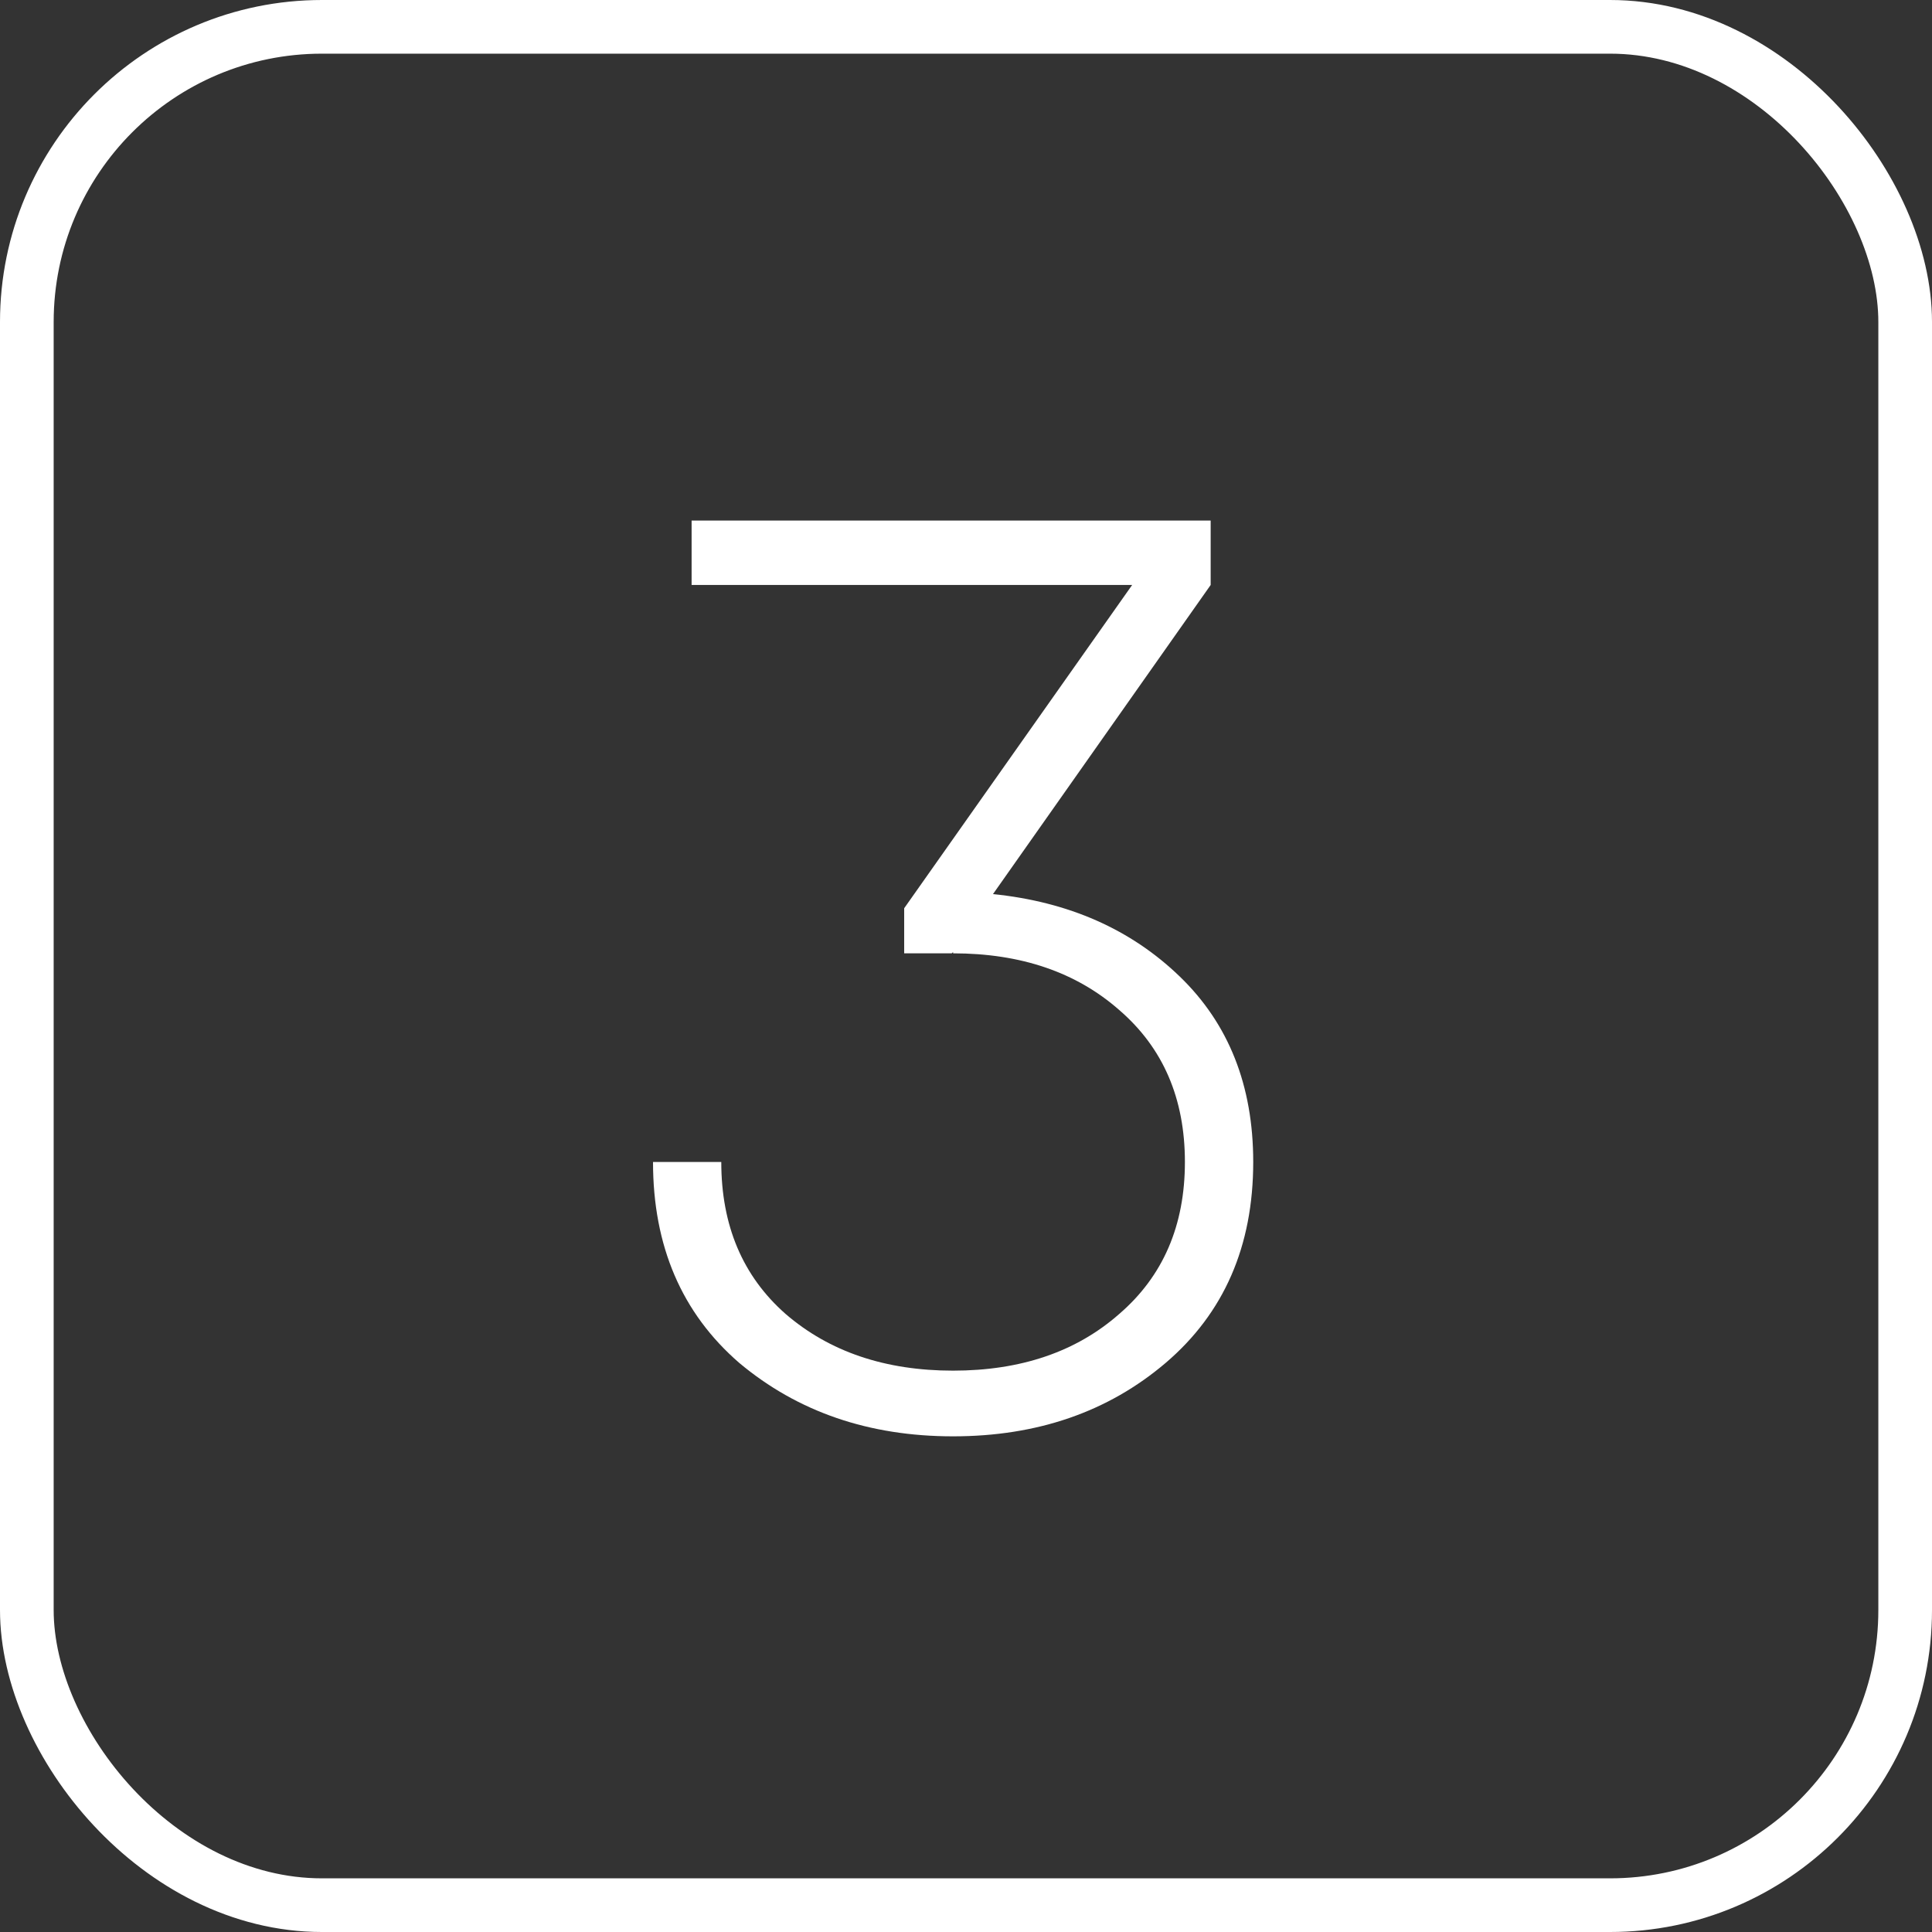 <?xml version="1.0" encoding="UTF-8"?> <svg xmlns="http://www.w3.org/2000/svg" width="36" height="36" viewBox="0 0 36 36" fill="none"><rect x="0" y="0" width="36" height="36" fill="#333333" stroke="none"/> <path d="M18.503 16.66C19.912 16.804 21.072 17.316 21.983 18.196C22.895 19.076 23.352 20.228 23.352 21.652C23.352 23.22 22.808 24.468 21.72 25.396C20.648 26.308 19.328 26.764 17.759 26.764C16.192 26.764 14.864 26.308 13.775 25.396C12.704 24.468 12.168 23.22 12.168 21.652H13.44C13.44 22.836 13.839 23.78 14.639 24.484C15.456 25.188 16.495 25.54 17.759 25.54C19.023 25.54 20.055 25.188 20.855 24.484C21.672 23.78 22.079 22.836 22.079 21.652C22.079 20.468 21.672 19.524 20.855 18.82C20.055 18.116 19.023 17.764 17.759 17.764V17.74L17.735 17.764H16.848V16.924L21.096 10.9H12.887V9.7H22.559V10.9L18.503 16.66Z" fill="white"></path> <rect x="0.5" y="0.5" width="35" height="35" rx="5.5" stroke="white"></rect> </svg> 